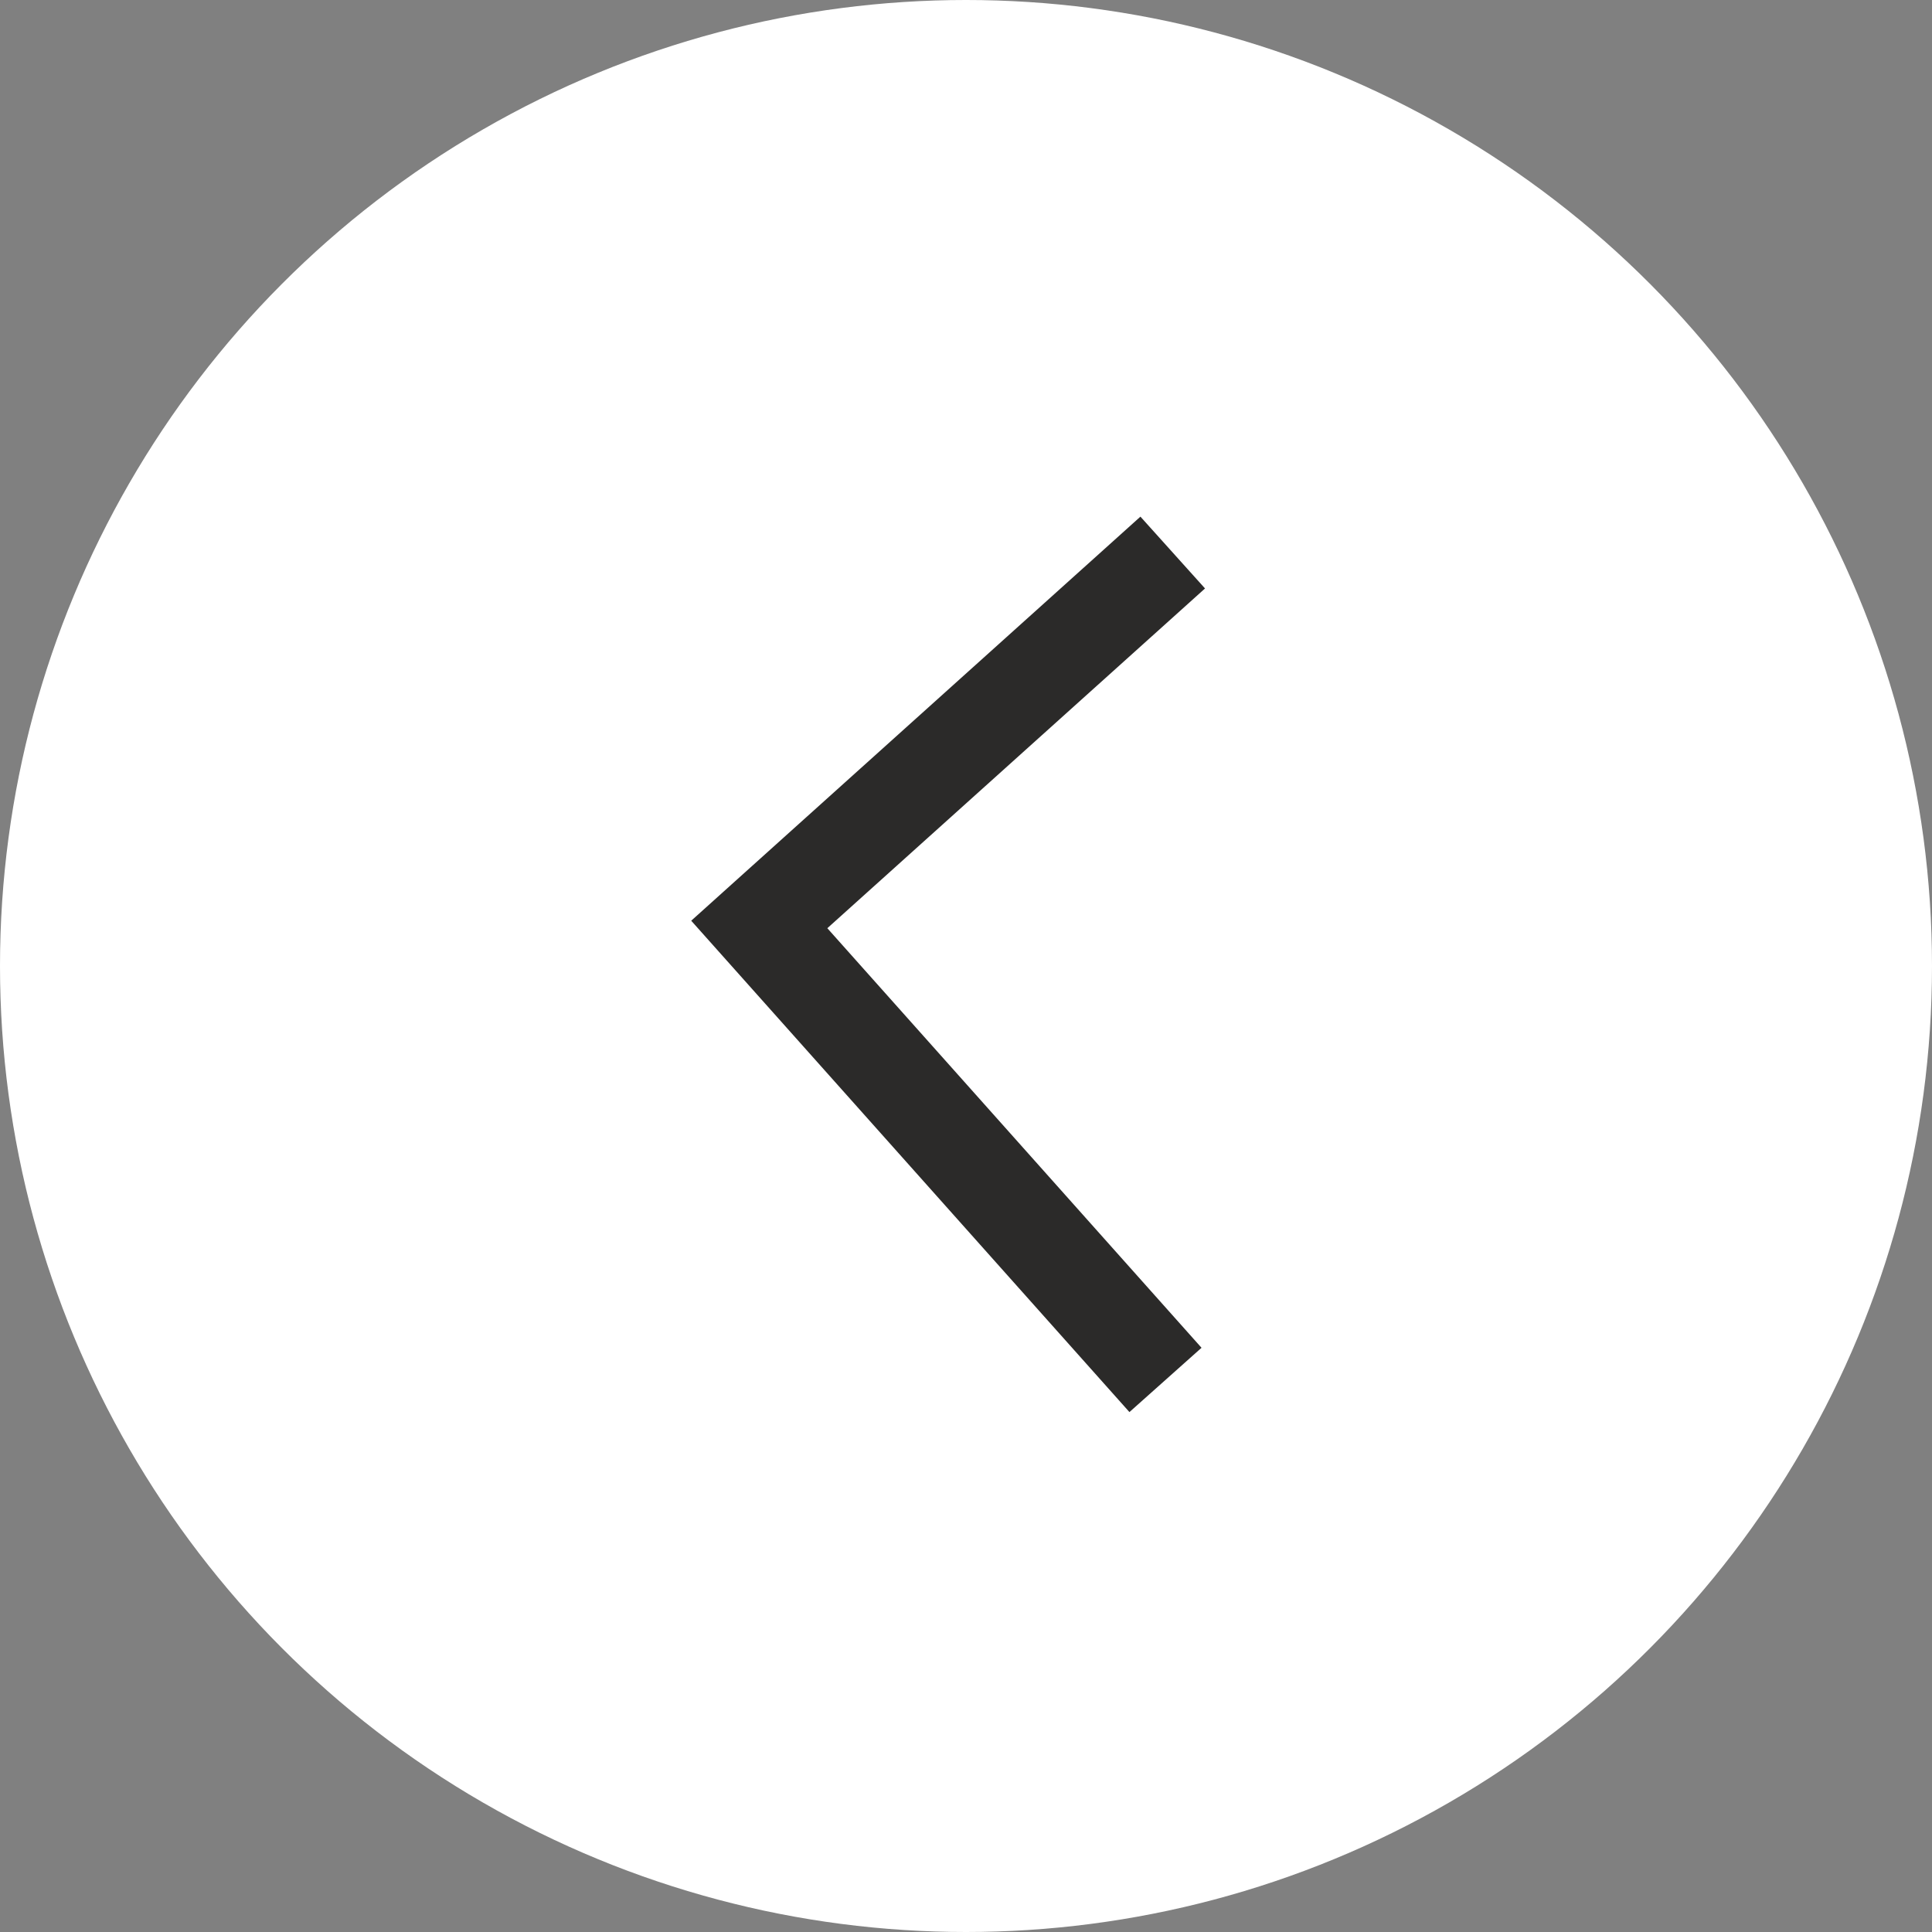 <?xml version="1.0" encoding="UTF-8"?> <svg xmlns="http://www.w3.org/2000/svg" viewBox="0 0 40 40"><rect x="0" y="0" width="40" height="40" fill="#808080" stroke="none"/> <defs> <style>.cls-1{fill:#fff;}.cls-2{fill:none;stroke:#2b2a29;stroke-miterlimit:10;stroke-width:2px;}</style> </defs> <title>arrow_left2sr</title> <g id="Layer_2" data-name="Layer 2"> <g id="Layer_1-2" data-name="Layer 1"> <circle class="cls-1" cx="20" cy="20" r="20"></circle> <polyline class="cls-2" points="24.13 28.57 15.72 19.14 24.28 11.44"></polyline> </g> </g> </svg> 